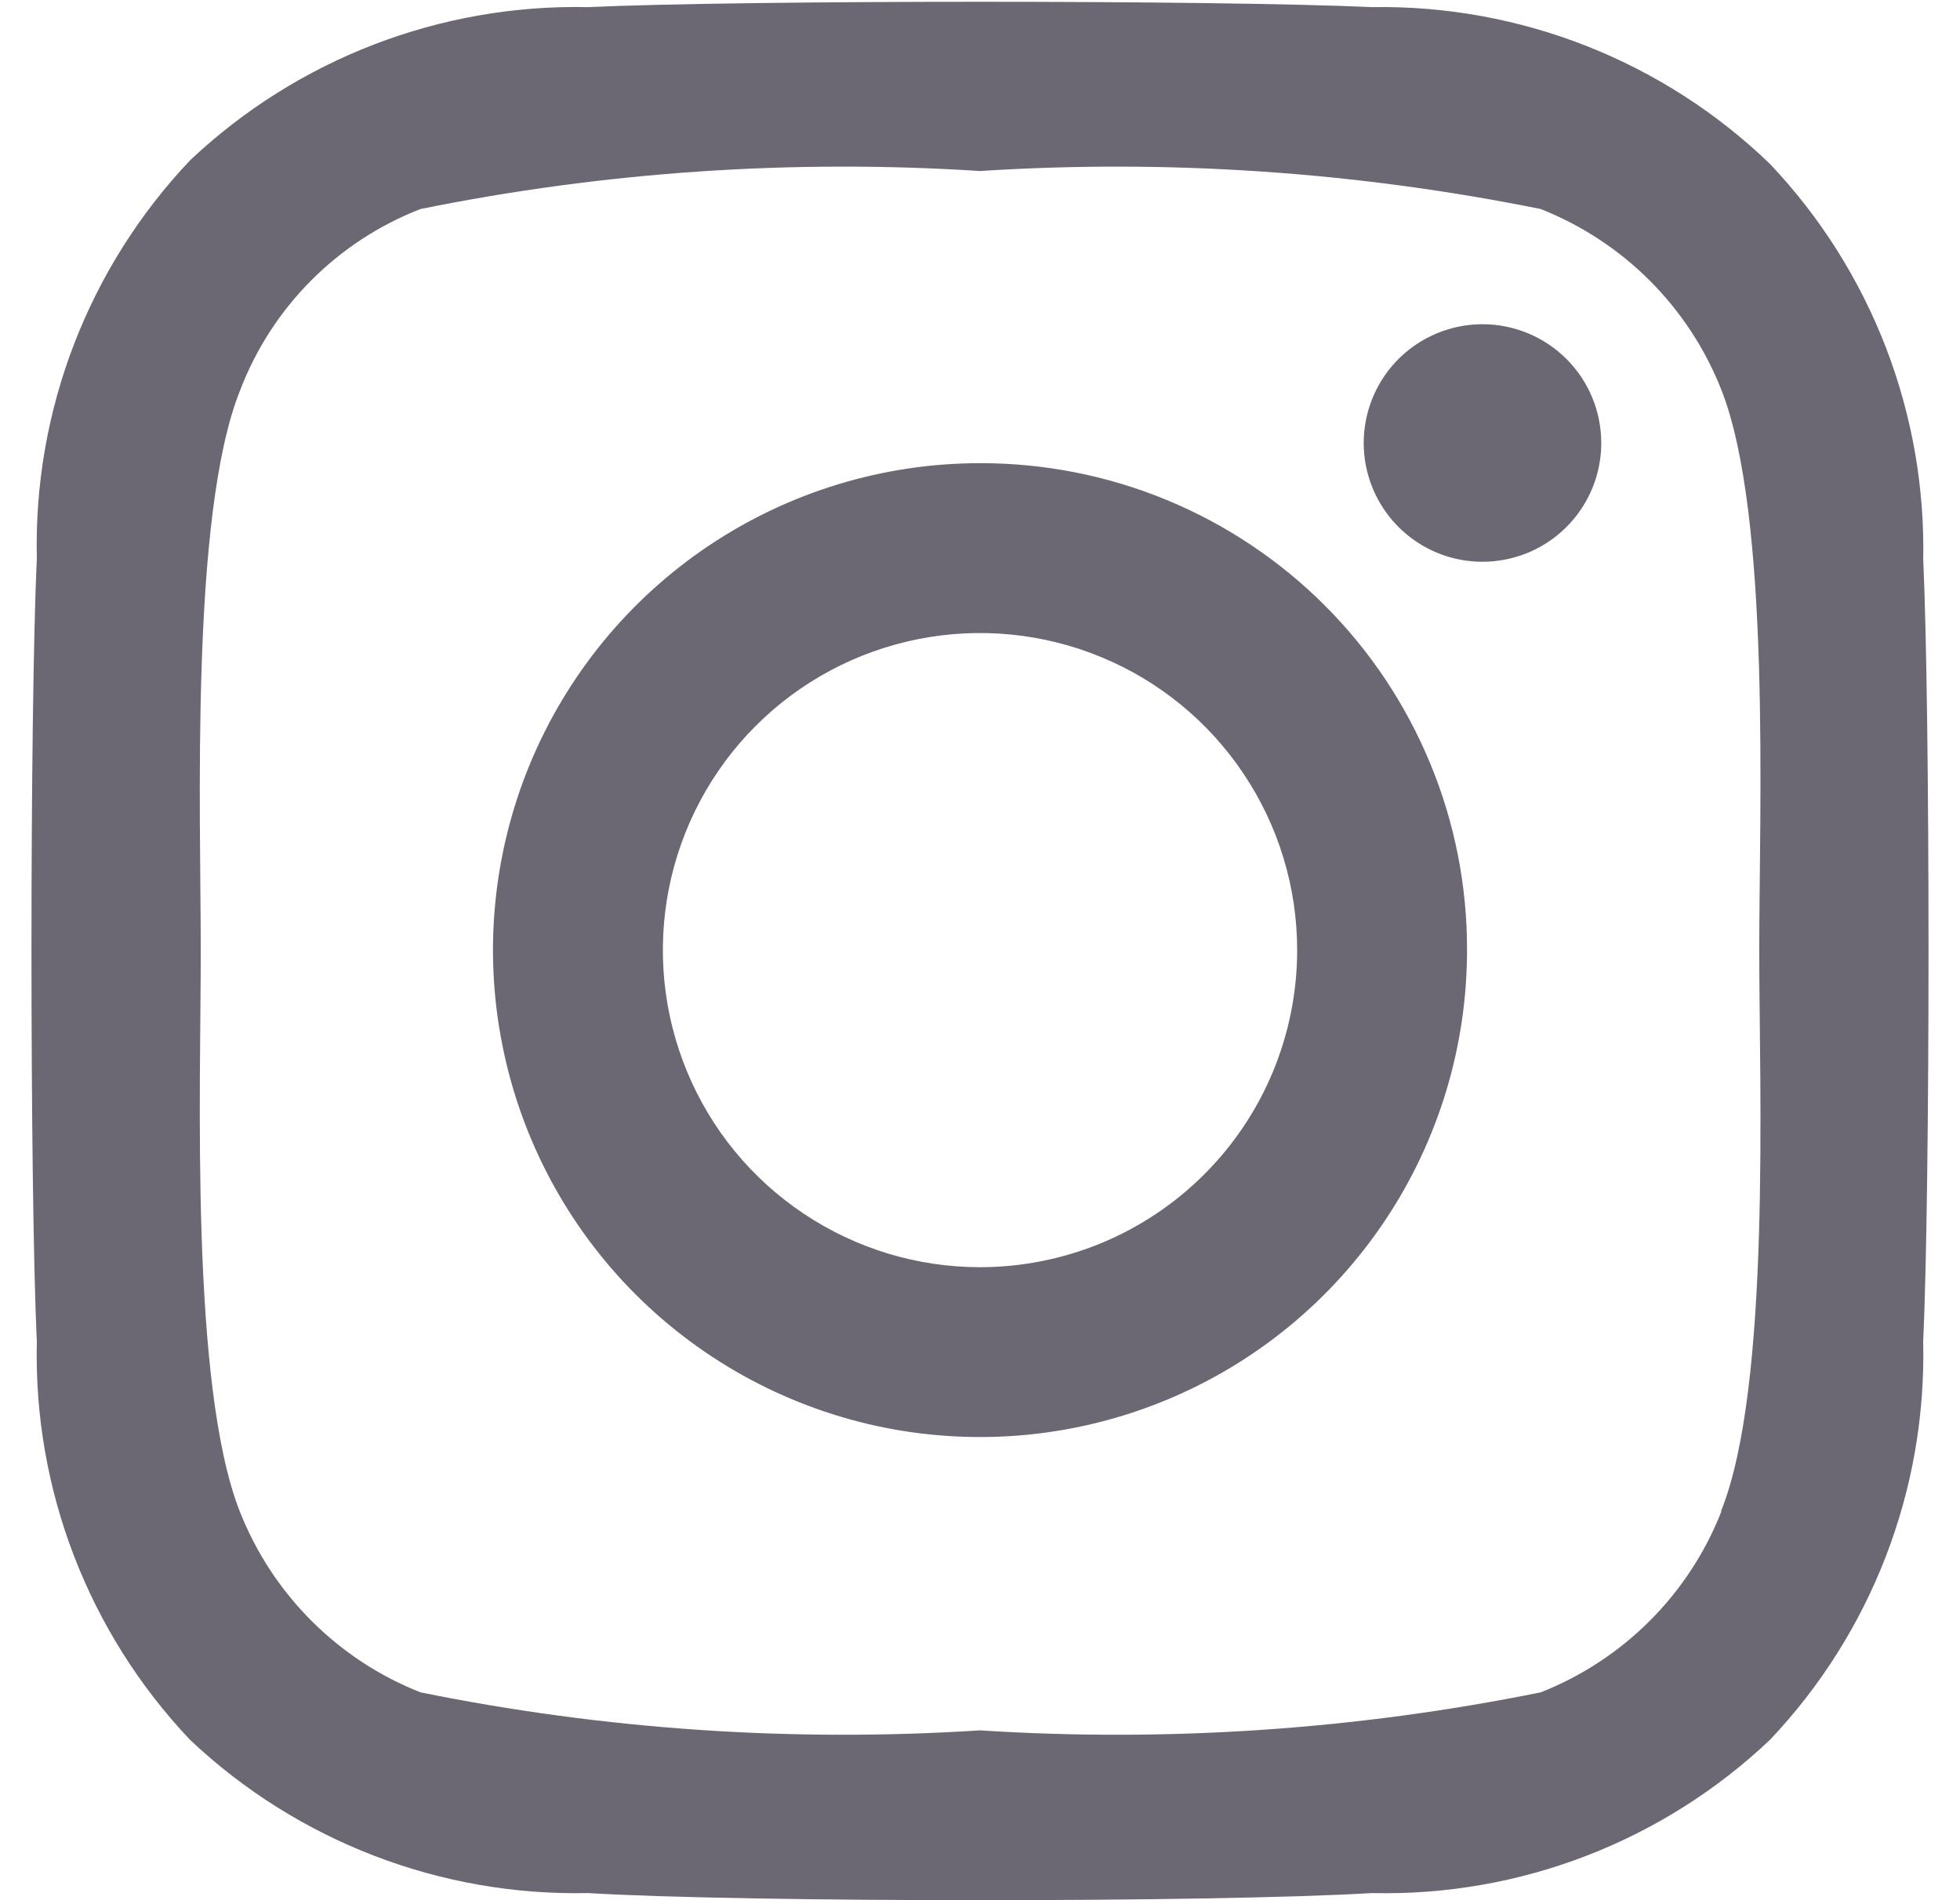 <svg width="33" height="32" viewBox="0 0 33 32" fill="none" xmlns="http://www.w3.org/2000/svg">
<path d="M16.5 7.8C14.879 7.8 13.293 8.281 11.945 9.182C10.596 10.083 9.545 11.364 8.924 12.862C8.304 14.361 8.141 16.009 8.458 17.6C8.774 19.191 9.555 20.652 10.702 21.799C11.849 22.945 13.31 23.726 14.9 24.043C16.491 24.359 18.14 24.197 19.638 23.576C21.137 22.956 22.417 21.904 23.318 20.556C24.22 19.207 24.7 17.622 24.7 16C24.703 14.923 24.493 13.855 24.081 12.859C23.67 11.863 23.067 10.958 22.305 10.196C21.543 9.434 20.637 8.83 19.642 8.419C18.645 8.008 17.578 7.798 16.5 7.8ZM16.5 21.34C15.444 21.34 14.412 21.027 13.534 20.44C12.655 19.854 11.971 19.02 11.567 18.044C11.163 17.068 11.057 15.995 11.263 14.959C11.469 13.923 11.977 12.971 12.724 12.224C13.471 11.477 14.423 10.969 15.459 10.763C16.494 10.557 17.568 10.663 18.544 11.067C19.52 11.471 20.354 12.155 20.94 13.034C21.527 13.912 21.84 14.944 21.84 16C21.84 17.416 21.278 18.775 20.276 19.776C19.275 20.778 17.916 21.34 16.5 21.34ZM26.96 7.46C26.96 7.856 26.843 8.243 26.623 8.571C26.404 8.9 26.091 9.157 25.726 9.308C25.36 9.459 24.958 9.499 24.57 9.422C24.182 9.345 23.826 9.154 23.546 8.874C23.267 8.595 23.076 8.238 22.999 7.85C22.922 7.462 22.961 7.06 23.113 6.695C23.264 6.329 23.52 6.017 23.849 5.797C24.178 5.578 24.565 5.46 24.96 5.46C25.491 5.46 26 5.671 26.375 6.046C26.75 6.421 26.96 6.93 26.96 7.46ZM32.38 9.46C32.438 6.974 31.511 4.565 29.8 2.76C28.005 1.028 25.595 0.078 23.1 0.12C20.5 0 12.5 0 9.9 0.12C7.415 0.066 5.008 0.993 3.2 2.7C1.49 4.505 0.562 6.914 0.62 9.4C0.5 12 0.5 20 0.62 22.6C0.562 25.087 1.49 27.495 3.2 29.3C5.008 31.007 7.415 31.934 9.9 31.88C12.54 32.04 20.46 32.04 23.1 31.88C25.587 31.939 27.995 31.011 29.8 29.3C31.511 27.495 32.438 25.087 32.38 22.6C32.5 20 32.5 12 32.38 9.4V9.46ZM28.98 25.46C28.709 26.148 28.299 26.773 27.776 27.296C27.253 27.819 26.628 28.229 25.94 28.5C22.835 29.128 19.662 29.343 16.5 29.14C13.346 29.343 10.178 29.128 7.08 28.5C6.392 28.229 5.768 27.819 5.245 27.296C4.722 26.773 4.312 26.148 4.04 25.46C3.2 23.34 3.38 18.34 3.38 16.02C3.38 13.7 3.2 8.68 4.04 6.58C4.304 5.886 4.711 5.254 5.235 4.727C5.759 4.2 6.387 3.789 7.08 3.52C10.178 2.892 13.346 2.677 16.5 2.88C19.662 2.677 22.835 2.893 25.94 3.52C26.628 3.792 27.253 4.202 27.776 4.725C28.299 5.248 28.709 5.872 28.98 6.56C29.82 8.68 29.62 13.68 29.62 16C29.62 18.32 29.82 23.34 28.98 25.44V25.46Z" fill="#6B6873"/>
</svg>
